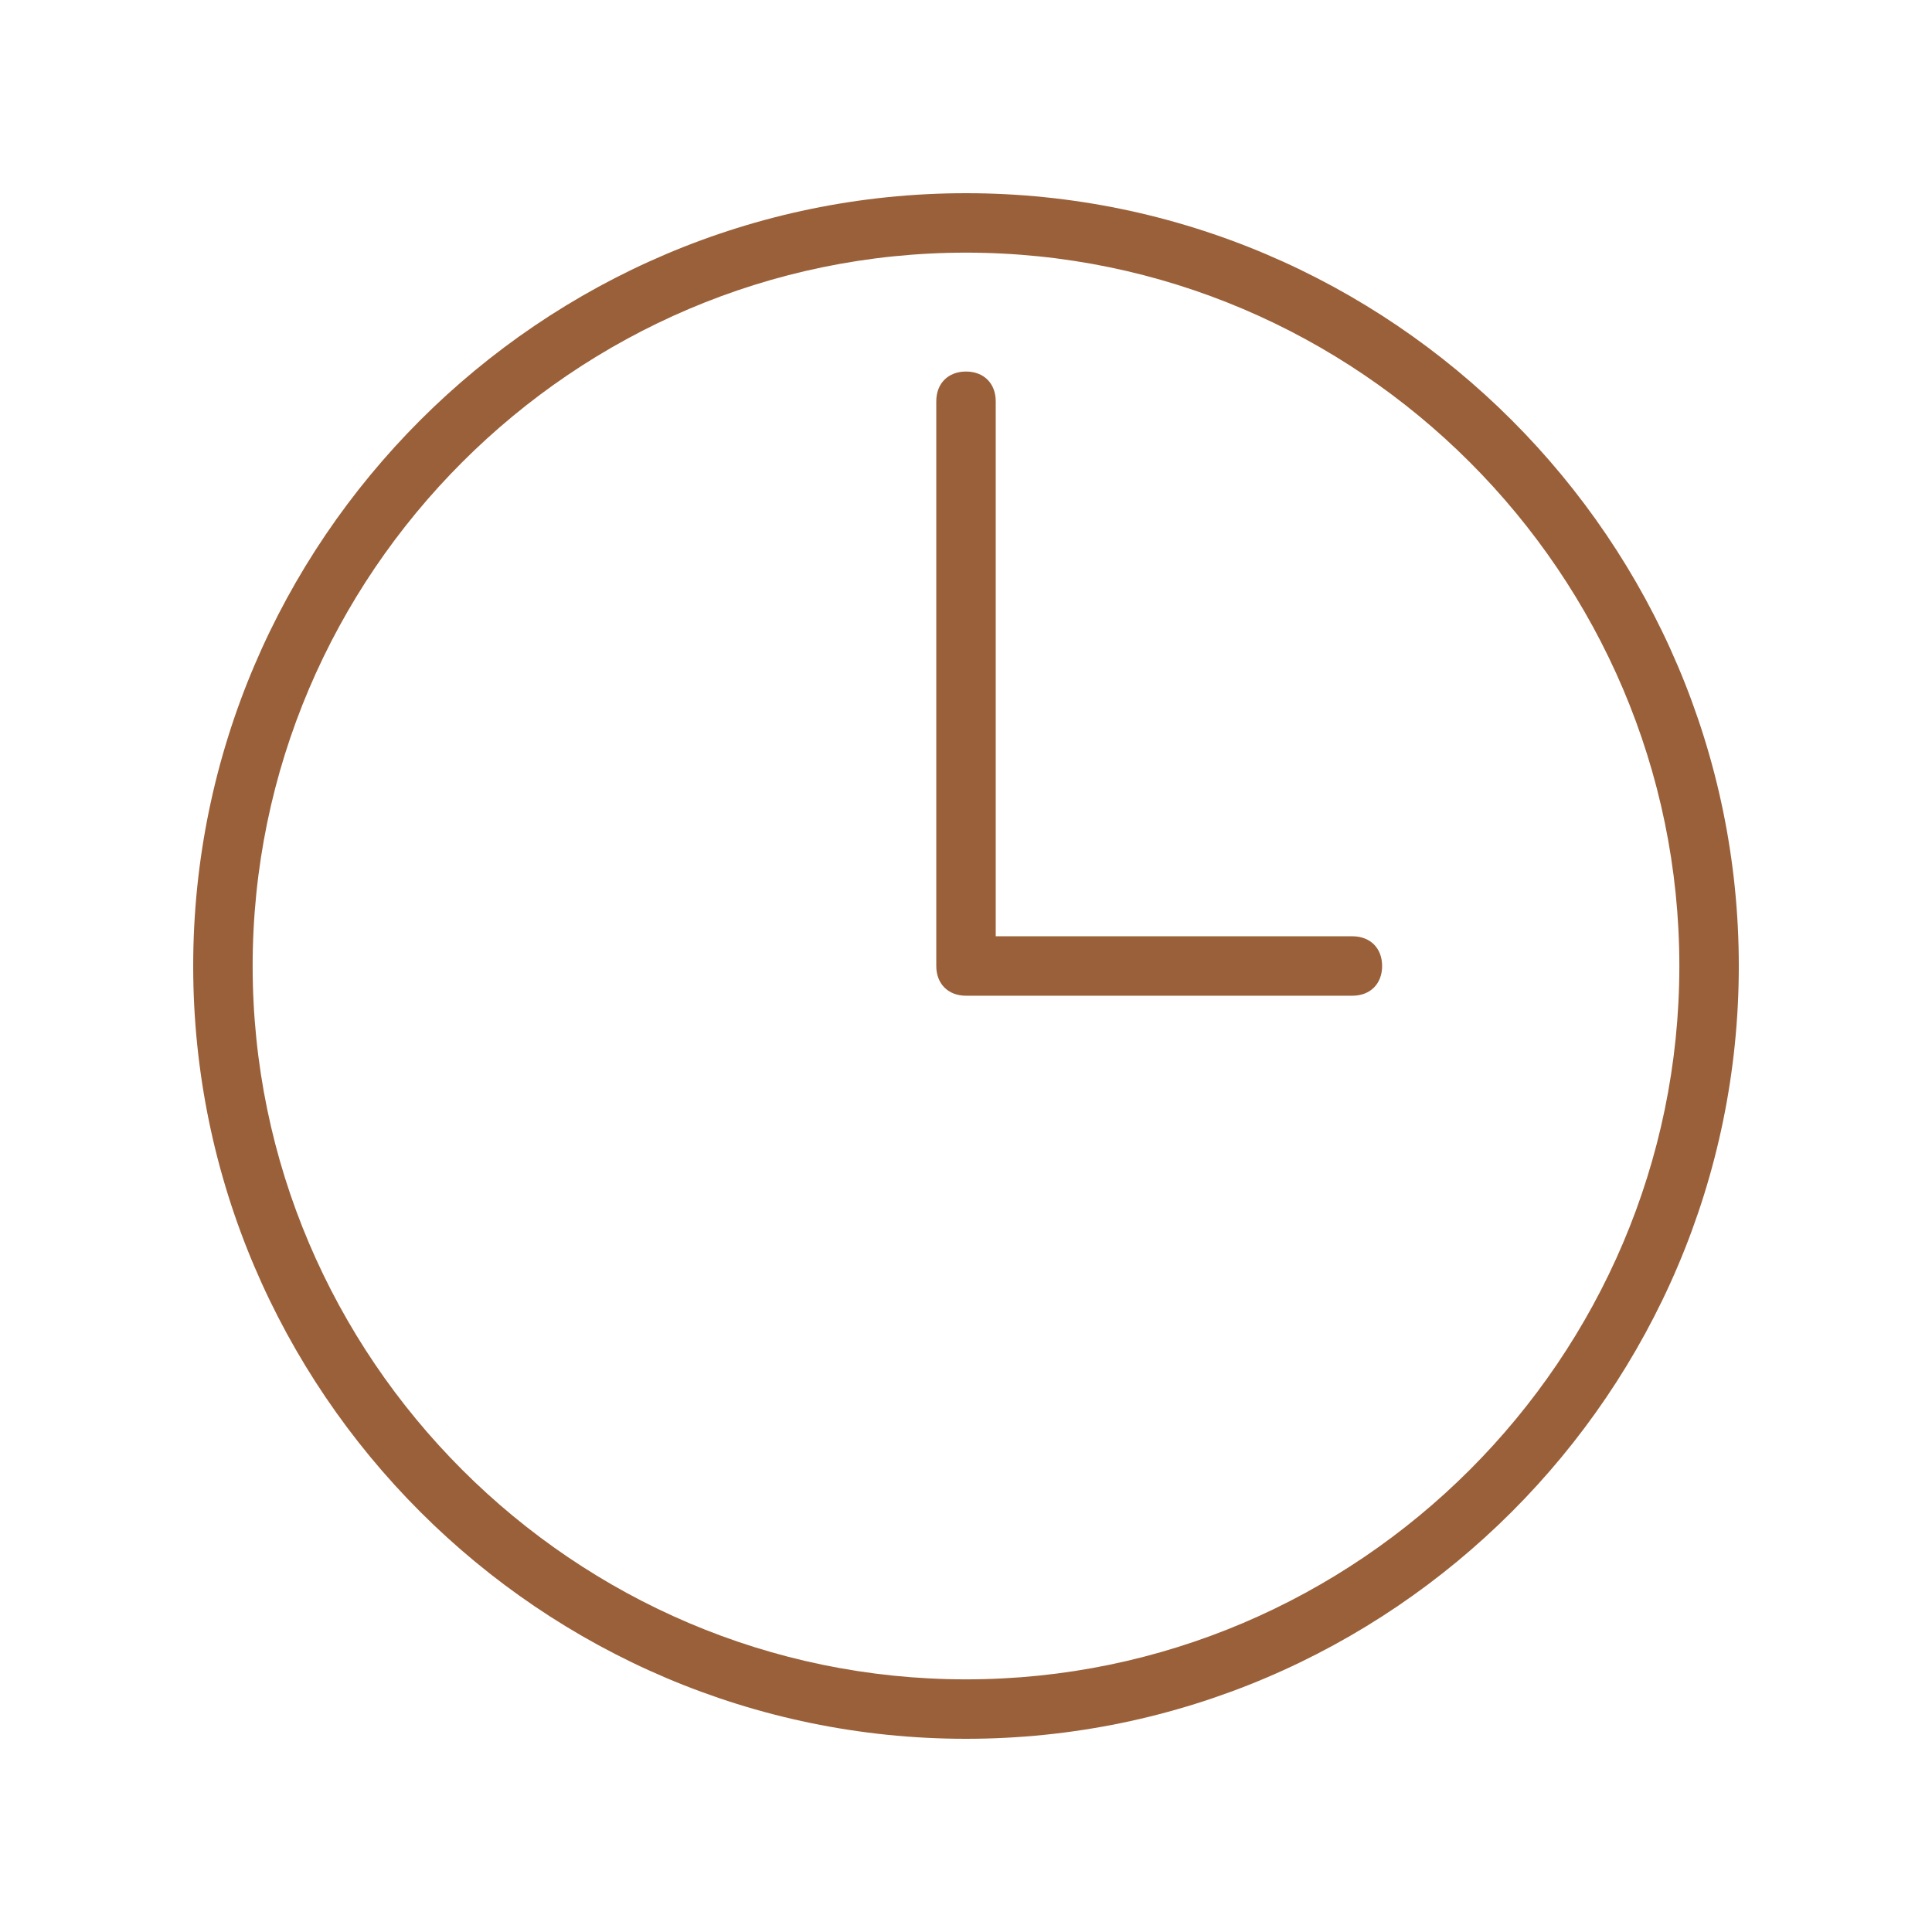<svg version="1.1" id="Warstwa_1" xmlns="http://www.w3.org/2000/svg" xmlns:xlink="http://www.w3.org/1999/xlink" x="0px" y="0px"
	 viewBox="0 0 65 65" style="enable-background:new 0 0 65 65;" xml:space="preserve">
	 <path fill="#9a6039" d="M32.5,58.5c-14.3,0-26-11.7-26-26c0-14.3,11.7-26,26-26c14.3,0,26,11.7,26,26C58.5,46.8,46.8,58.5,32.5,58.5z
	 	 M32.5,8.5c-13.2,0-24,10.8-24,24s10.8,24,24,24s24-10.8,24-24S45.7,8.5,32.5,8.5z"/>
	 <path fill="#9a6039" d="M45.5,33.5h-13c-0.6,0-1-0.4-1-1v-19c0-0.6,0.4-1,1-1s1,0.4,1,1v18h12c0.6,0,1,0.4,1,1
	 	C46.5,33.1,46.1,33.5,45.5,33.5z"/>
</svg>
